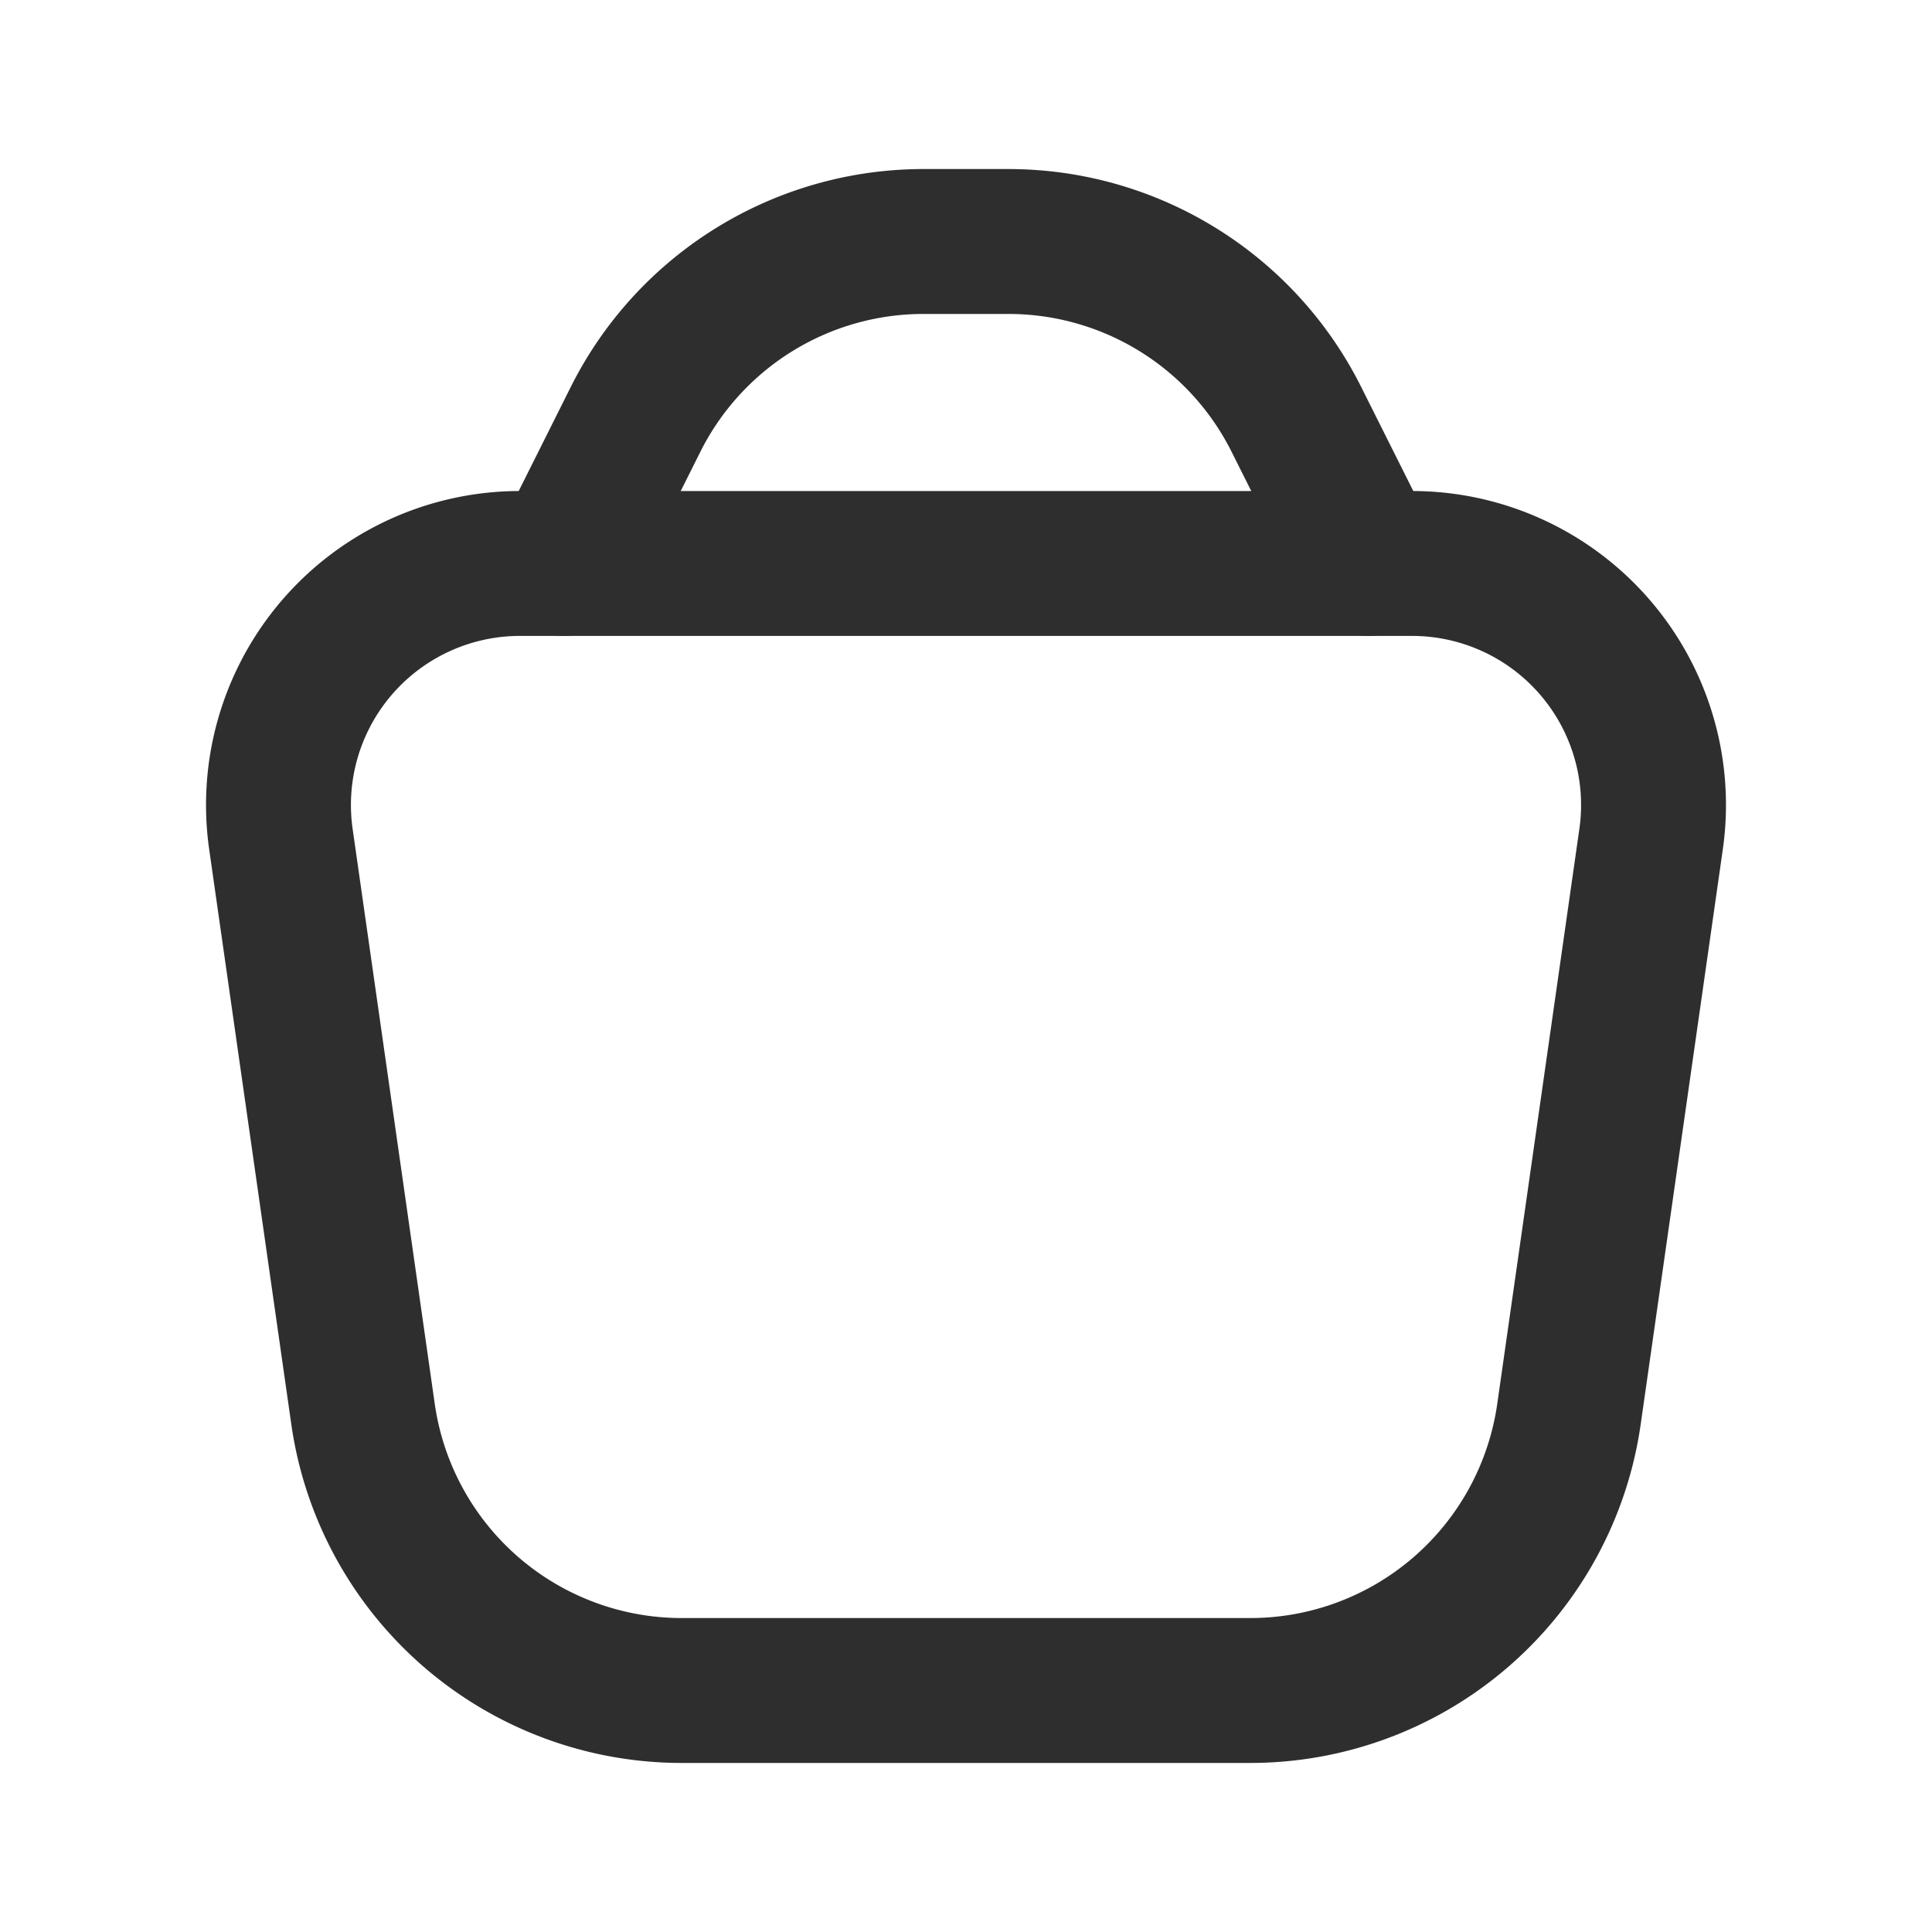 <svg width="20" height="20" fill="none" xmlns="http://www.w3.org/2000/svg"><path d="M2.908 8.687a2.5 2.5 0 012.475-2.854h9.235a2.5 2.5 0 012.474 2.854l-.85 5.951a3.333 3.333 0 01-3.3 2.862H7.058a3.333 3.333 0 01-3.3-2.862l-.85-5.951z" stroke="#2E2E2E" stroke-width="1.5"/><path d="M14.167 5.833l-.746-1.49A3.333 3.333 0 0010.44 2.5h-.88a3.333 3.333 0 00-2.981 1.842l-.746 1.491" stroke="#2E2E2E" stroke-width="1.5" stroke-linecap="round"/></svg>